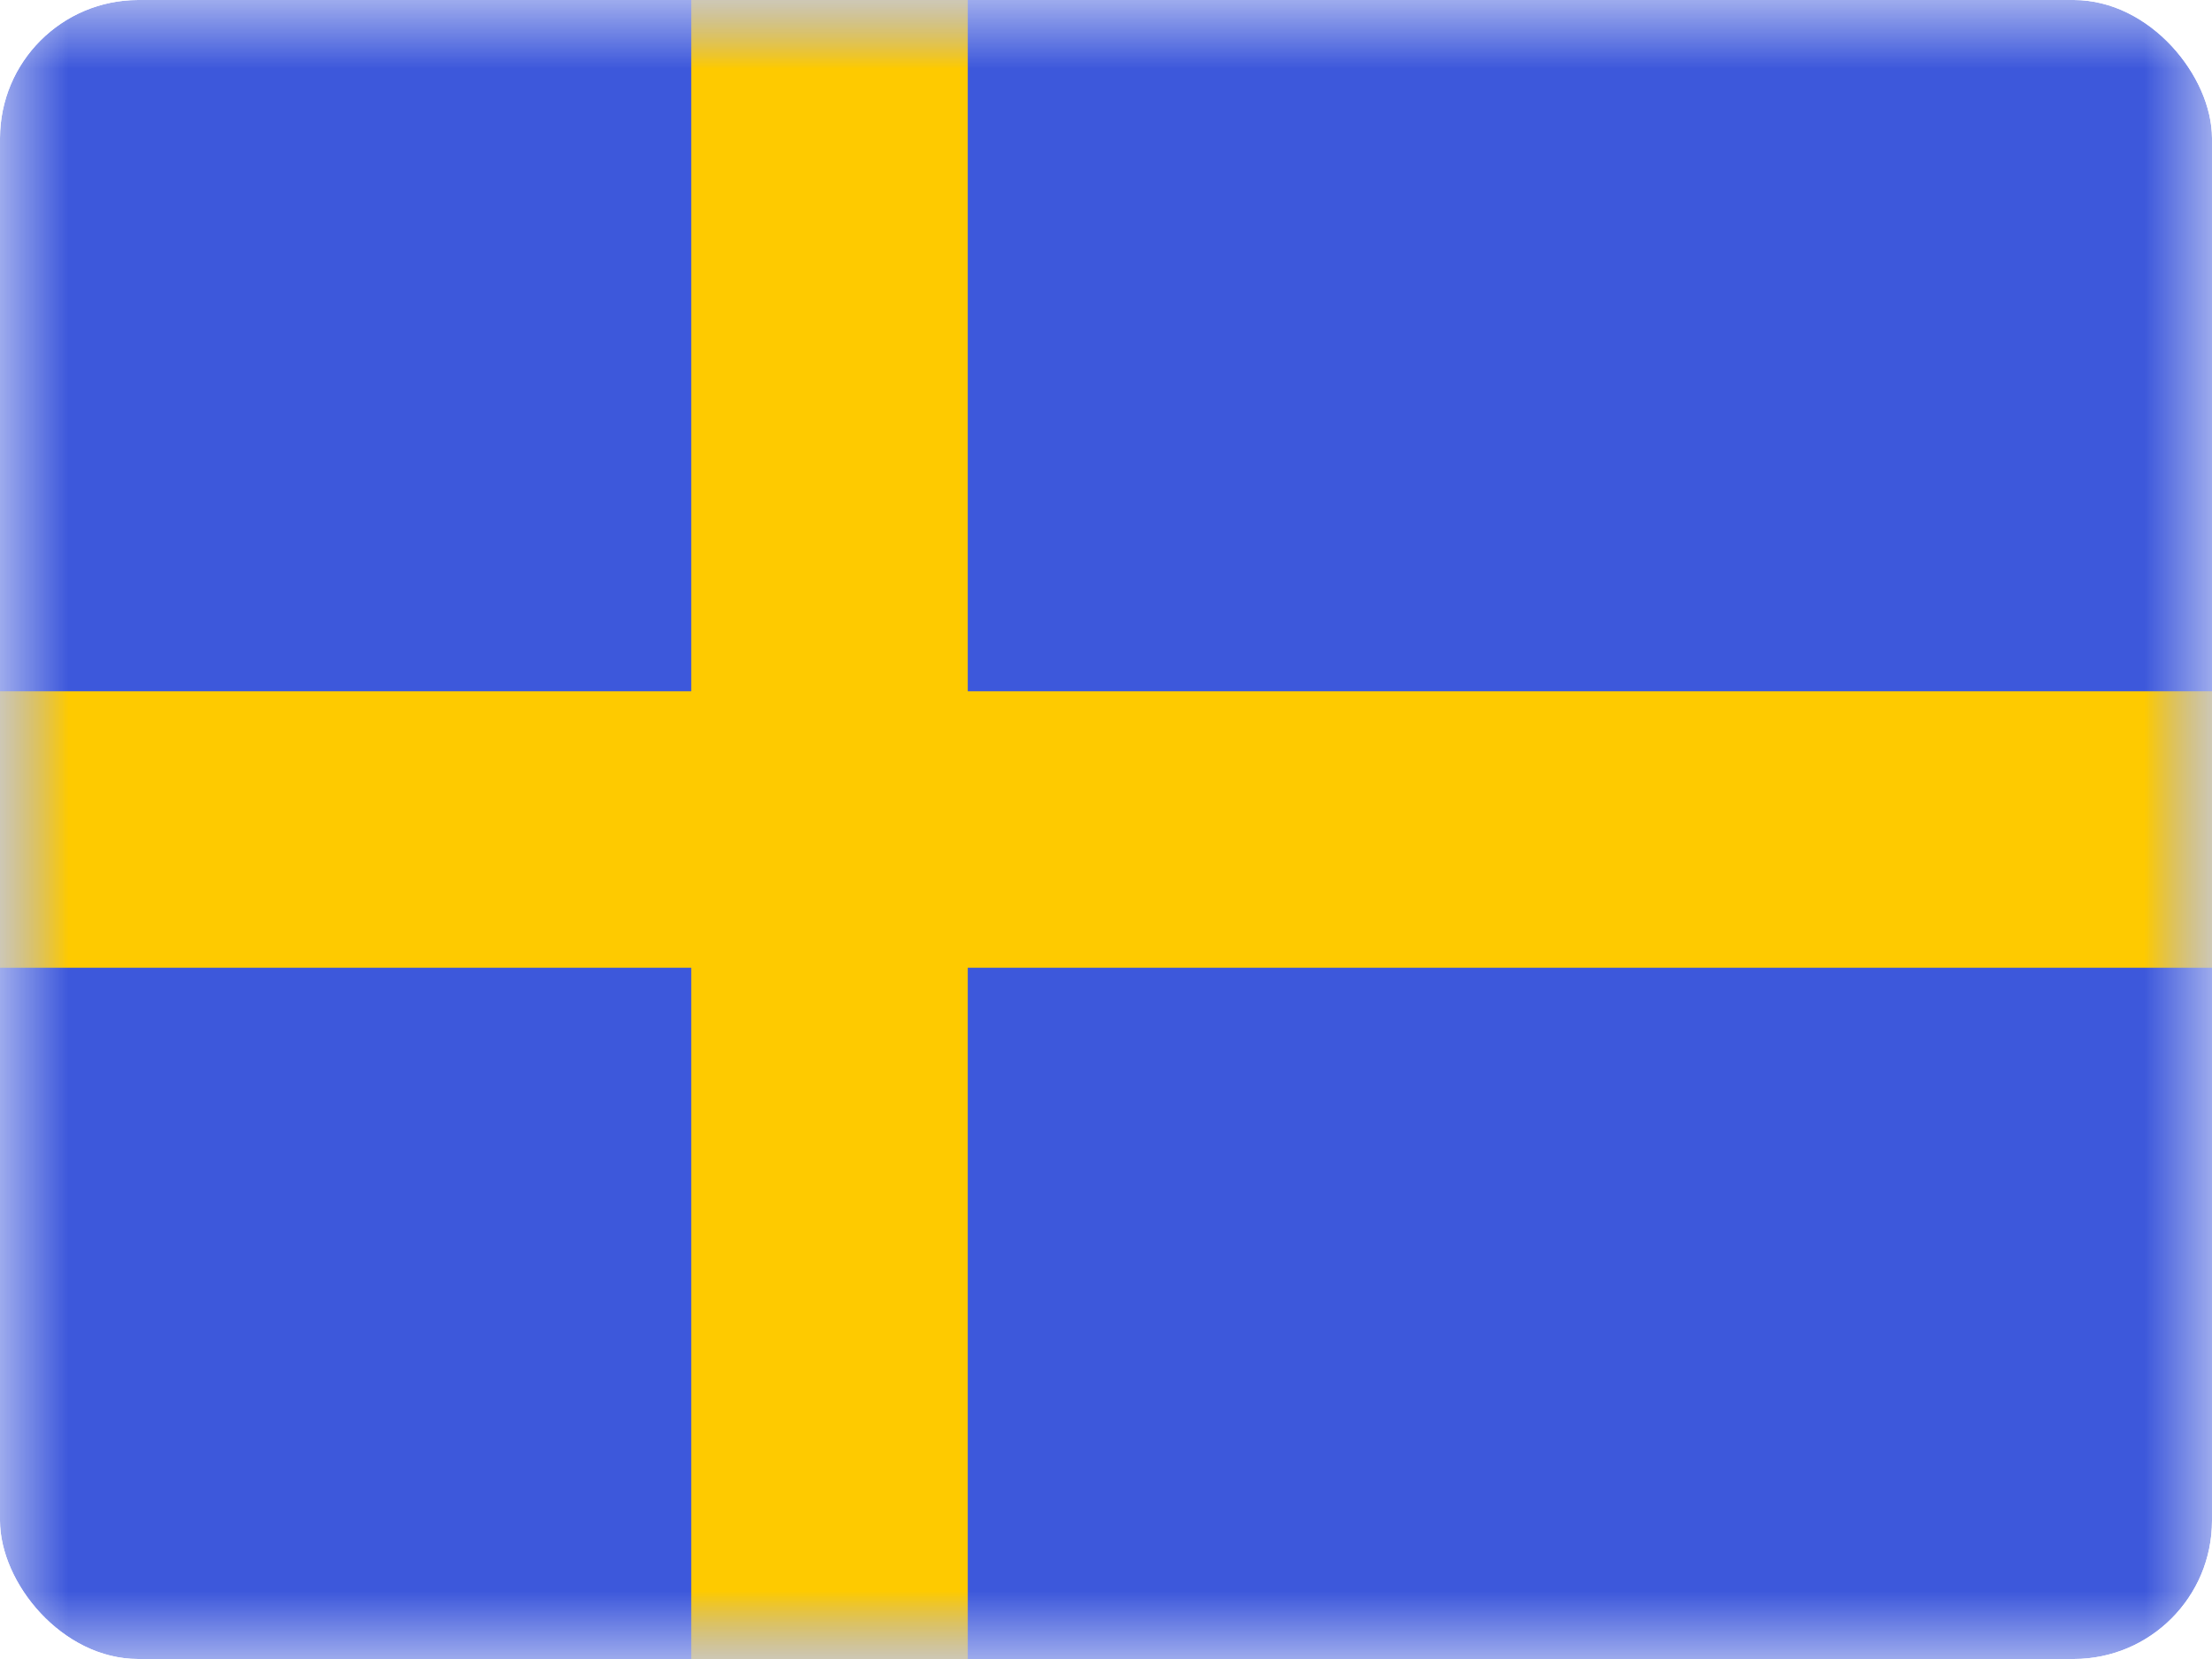 <svg width="16" height="12" viewBox="0 0 16 12" fill="none" xmlns="http://www.w3.org/2000/svg">
<g clip-path="url(#clip0_2604_16081)">
<mask id="mask0_2604_16081" style="mask-type:luminance" maskUnits="userSpaceOnUse" x="0" y="0" width="16" height="12">
<rect width="16" height="12" fill="white"/>
</mask>
<g mask="url(#mask0_2604_16081)">
<path fill-rule="evenodd" clip-rule="evenodd" d="M0 0V12H16V0H0Z" fill="#3D58DB"/>
<mask id="mask1_2604_16081" style="mask-type:luminance" maskUnits="userSpaceOnUse" x="0" y="0" width="16" height="12">
<path fill-rule="evenodd" clip-rule="evenodd" d="M0 0V12H16V0H0Z" fill="white"/>
</mask>
<g mask="url(#mask1_2604_16081)">
<path fill-rule="evenodd" clip-rule="evenodd" d="M5 0H7V5H16V7H7V12H5V7H0V5H5V0Z" fill="#FECA00"/>
</g>
</g>
</g>
<defs>
<clipPath id="clip0_2604_16081">
<rect width="16" height="12" rx="1" fill="white"/>
</clipPath>
</defs>
</svg>
